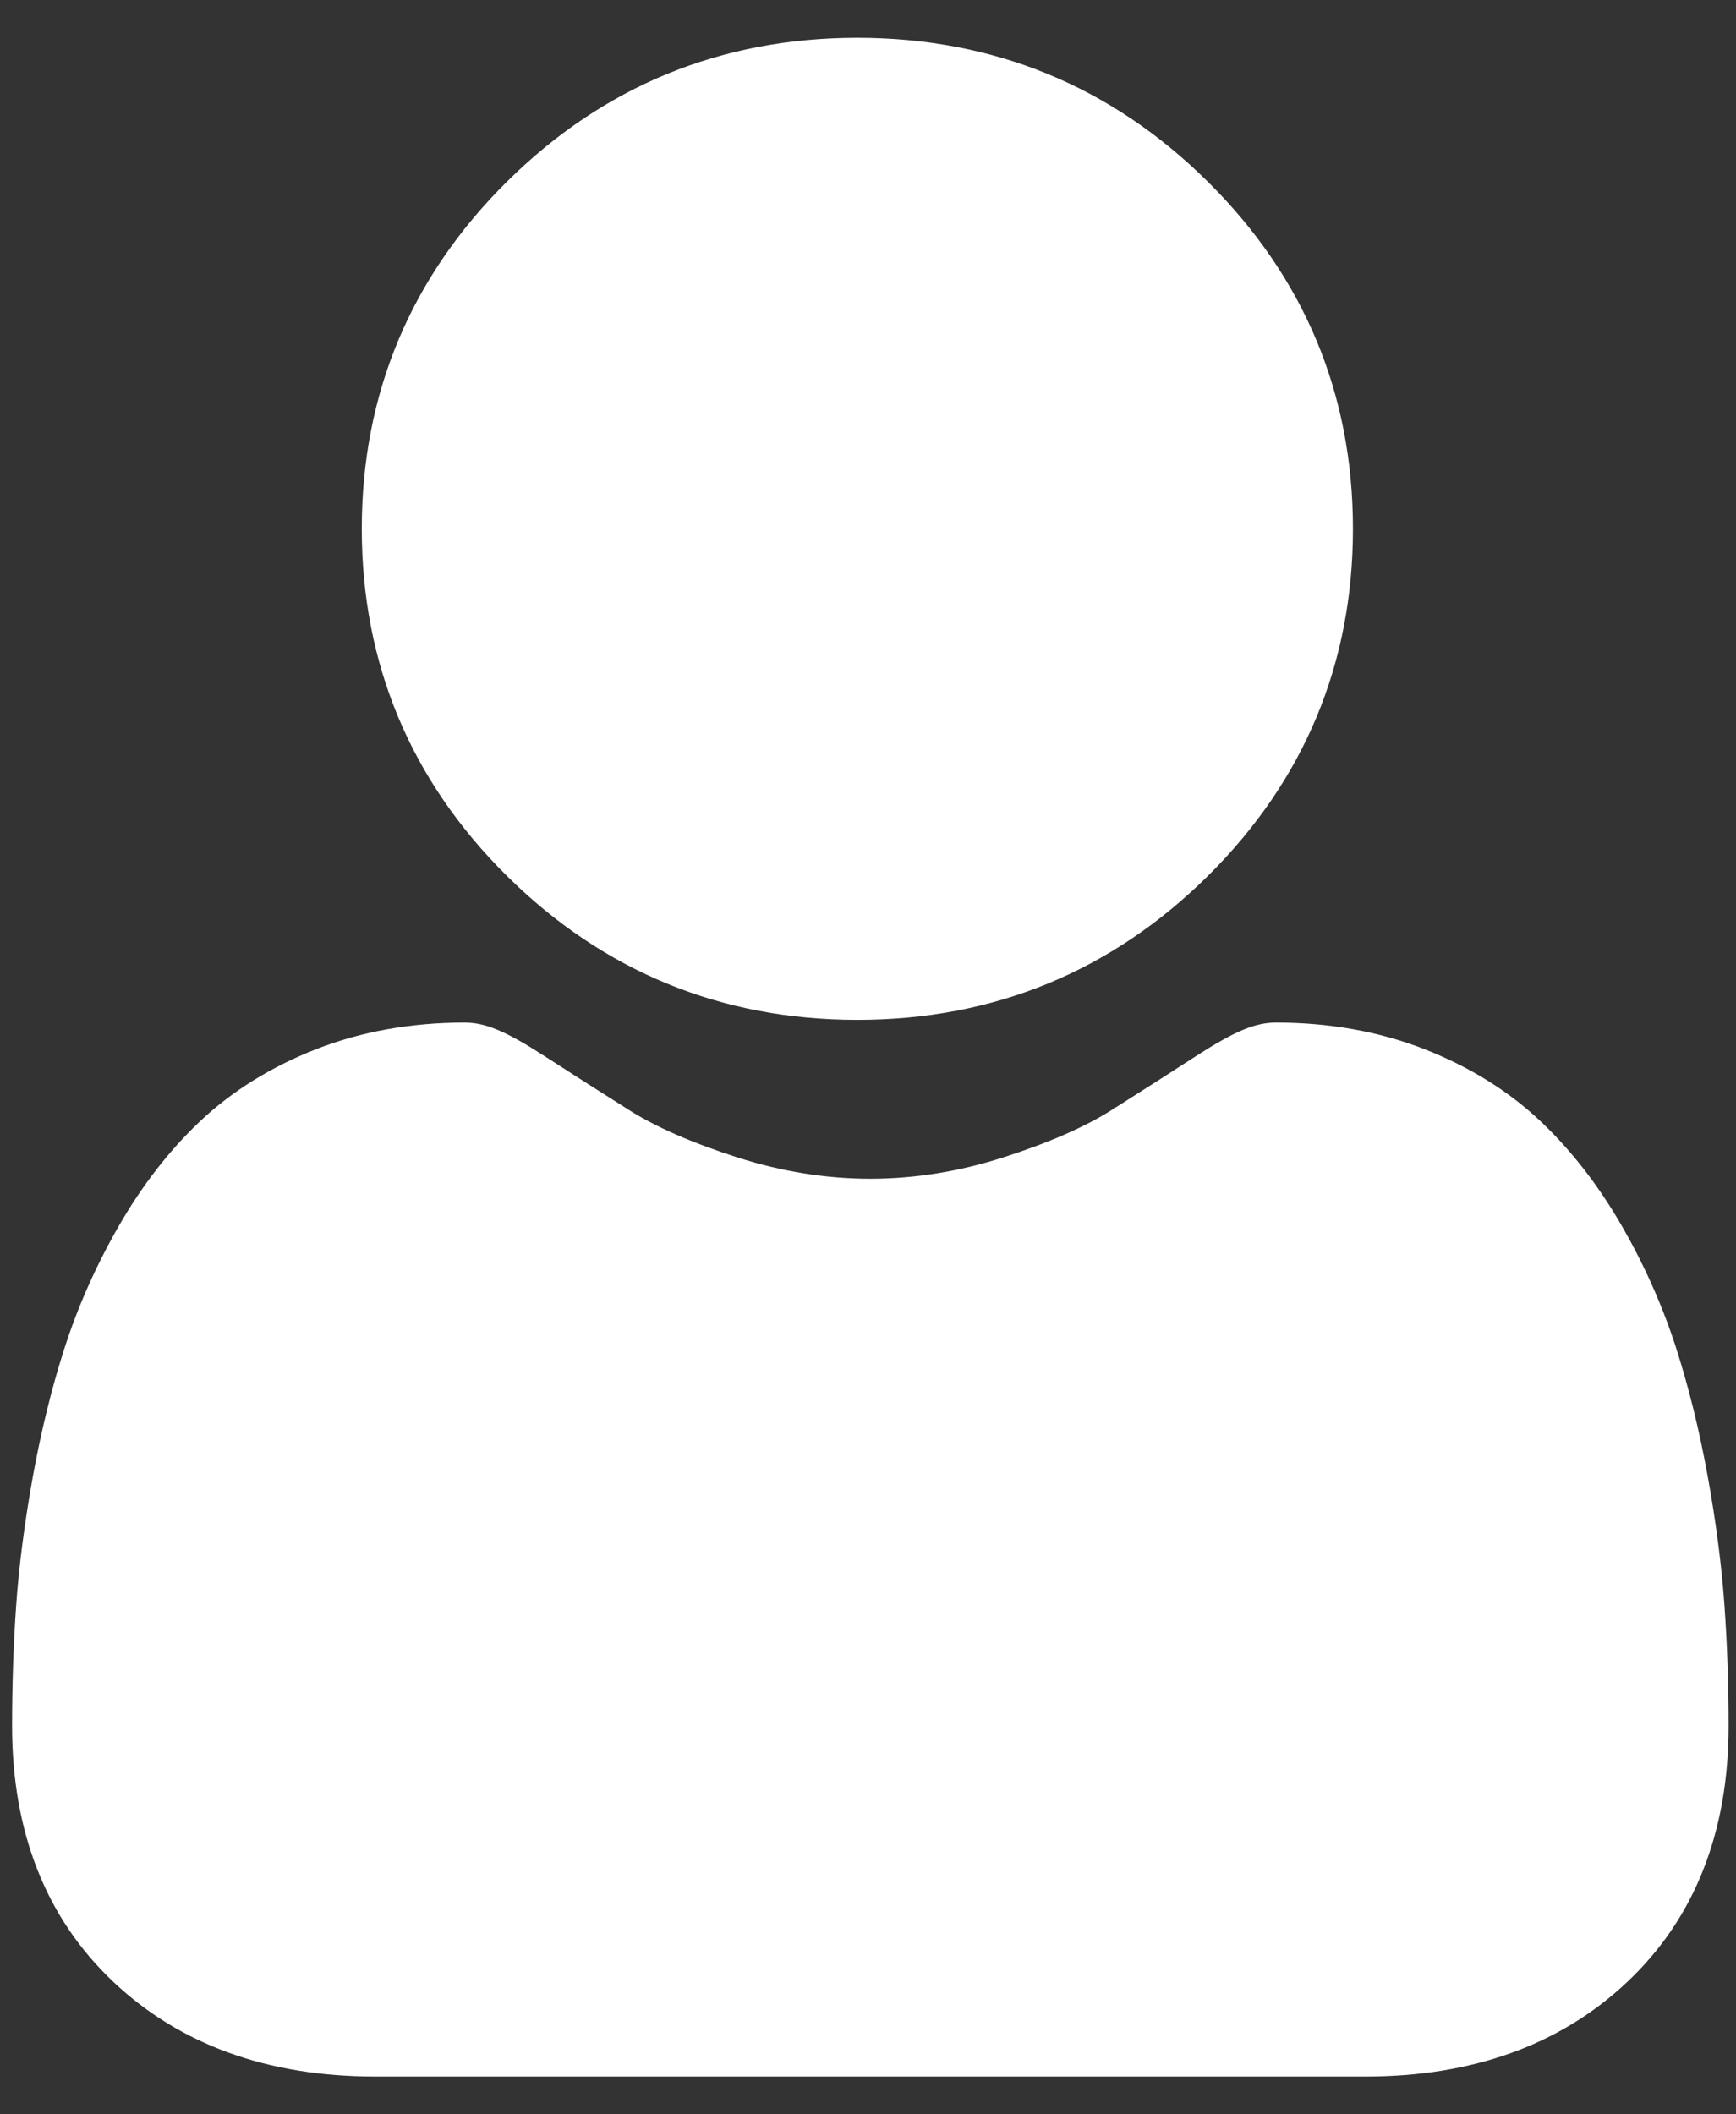 <svg width="23" height="28" viewBox="0 0 23 28" fill="none" xmlns="http://www.w3.org/2000/svg">
<rect x="0" y="0" width="23" height="28" fill="#333333" stroke="none"/>
<g clip-path="url(#clip0_105_525)">
<path d="M11.359 13.506C13.163 13.506 14.725 12.865 16.002 11.601C17.278 10.337 17.925 8.79 17.925 7.003C17.925 5.216 17.278 3.669 16.001 2.405C14.725 1.141 13.163 0.5 11.359 0.5C9.555 0.5 7.993 1.141 6.717 2.405C5.441 3.669 4.793 5.216 4.793 7.003C4.793 8.79 5.441 10.337 6.717 11.601C7.994 12.865 9.556 13.506 11.359 13.506Z" fill="#fff"/>
<path d="M22.847 21.262C22.81 20.735 22.736 20.162 22.626 19.555C22.516 18.945 22.373 18.368 22.203 17.84C22.027 17.295 21.787 16.756 21.491 16.241C21.183 15.705 20.822 15.239 20.417 14.855C19.994 14.453 19.475 14.13 18.875 13.895C18.277 13.661 17.615 13.542 16.907 13.542C16.628 13.542 16.359 13.655 15.839 13.99C15.52 14.197 15.146 14.436 14.728 14.7C14.371 14.926 13.887 15.137 13.29 15.328C12.707 15.515 12.115 15.61 11.53 15.61C10.946 15.61 10.355 15.515 9.771 15.328C9.174 15.137 8.69 14.926 8.334 14.7C7.92 14.439 7.546 14.2 7.221 13.99C6.702 13.655 6.433 13.542 6.154 13.542C5.446 13.542 4.784 13.661 4.186 13.895C3.587 14.13 3.068 14.453 2.644 14.855C2.239 15.239 1.878 15.705 1.571 16.241C1.275 16.756 1.035 17.295 0.859 17.84C0.688 18.368 0.546 18.945 0.435 19.555C0.326 20.161 0.251 20.735 0.214 21.262C0.178 21.779 0.16 22.315 0.16 22.857C0.16 24.266 0.612 25.407 1.504 26.248C2.385 27.079 3.551 27.5 4.968 27.5H18.094C19.511 27.5 20.677 27.079 21.558 26.248C22.45 25.408 22.902 24.266 22.902 22.856C22.902 22.312 22.884 21.776 22.847 21.262Z" fill="#fff"/>
</g>
<defs>
<clipPath id="clip0_105_525">
<rect width="23" height="27" fill="white" transform="translate(0 0.5)"/>
</clipPath>
</defs>
</svg>
